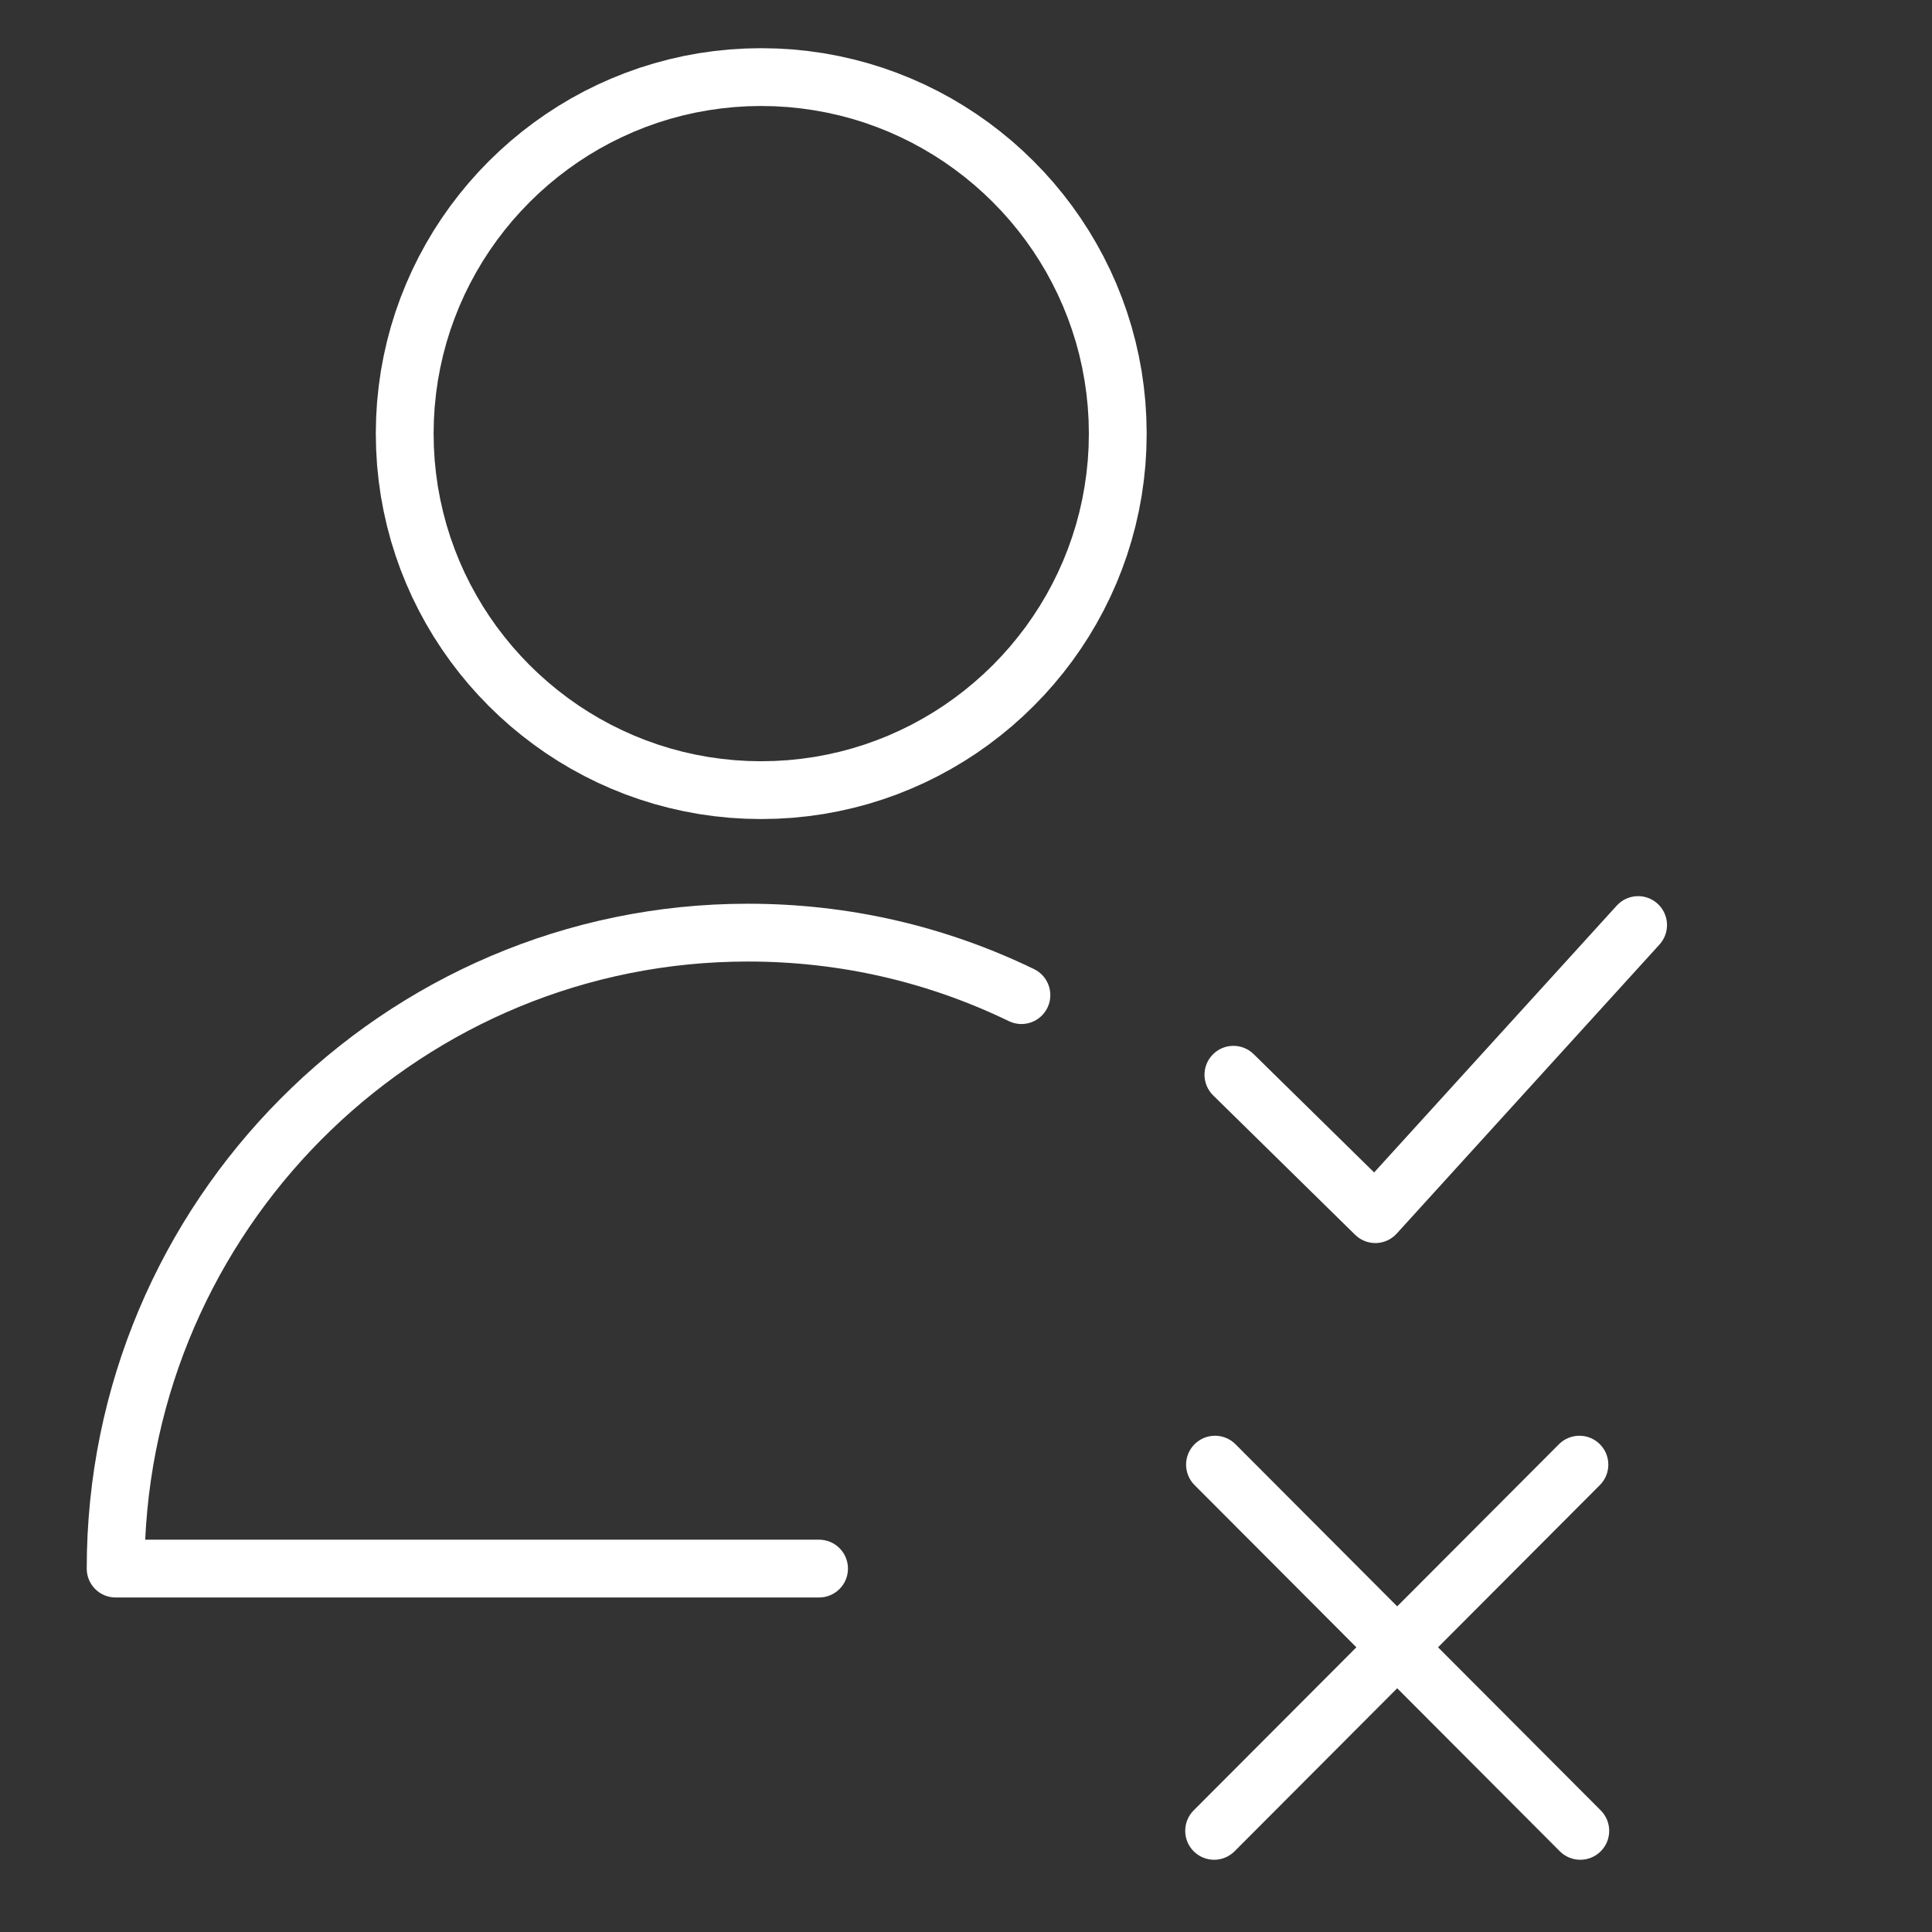 <?xml version="1.0" encoding="UTF-8" standalone="no"?> <svg xmlns="http://www.w3.org/2000/svg" xmlns:xlink="http://www.w3.org/1999/xlink" preserveAspectRatio="xMidYMid meet" viewBox="0 0 640 640" width="640" height="640"><rect x="0" y="0" width="640" height="640" fill="#333333" stroke="none"/> <defs> <path d="M535.56 300C530.2 305.89 503.41 335.36 455.2 388.39C431.25 364.87 417.95 351.81 415.29 349.19C411.52 345.49 405.46 345.54 401.75 349.32C398.04 353.09 398.1 359.16 401.88 362.86C406.58 367.48 444.19 404.41 448.89 409.03C450.69 410.79 453.09 411.78 455.6 411.78C455.69 411.78 455.78 411.78 455.87 411.78C458.48 411.7 460.93 410.57 462.68 408.64C471.39 399.07 541.03 322.46 549.73 312.88C553.29 308.96 553 302.91 549.08 299.35C545.18 295.79 539.11 296.09 535.56 300Z" id="a4p369hmfm"></path> <path d="M529.98 491.95C533.72 488.21 533.71 482.14 529.97 478.41C526.22 474.67 520.16 474.68 516.42 478.42C512.85 482 494.99 499.9 462.84 532.13C430.7 499.9 412.84 482 409.27 478.42C405.53 474.67 399.47 474.67 395.72 478.41C391.97 482.14 391.97 488.21 395.71 491.95C399.28 495.54 417.15 513.45 449.32 545.69C416.97 578.11 399.01 596.12 395.41 599.72C391.68 603.46 391.69 609.54 395.43 613.27C397.3 615.13 399.74 616.07 402.19 616.07C404.65 616.07 407.1 615.13 408.97 613.26C412.57 609.66 430.52 591.66 462.84 559.26C495.16 591.66 513.12 609.66 516.71 613.26C518.58 615.13 521.04 616.07 523.49 616.07C525.94 616.07 528.39 615.13 530.26 613.27C534 609.54 534.01 603.47 530.27 599.72C526.68 596.12 508.71 578.11 476.37 545.69C508.54 513.45 526.41 495.54 529.98 491.95Z" id="bhyP5KHSM"></path> <path d="M48.1 510.04C53.08 403.58 140.72 318.52 247.73 318.52C278.01 318.52 307.1 325.16 334.19 338.26C338.96 340.57 344.67 338.58 346.98 333.82C349.28 329.05 347.29 323.33 342.53 321.02C312.82 306.66 280.93 299.37 247.73 299.37C126.97 299.37 28.73 398.17 28.73 519.62C28.73 524.91 33.01 529.19 38.3 529.19C61.61 529.19 248.02 529.19 271.32 529.19C276.61 529.19 280.9 524.91 280.9 519.62C280.9 514.32 276.61 510.04 271.32 510.04C226.68 510.04 70.43 510.04 48.1 510.04Z" id="a1JhIV6w6A"></path> <path d="M262.6 16.38L267.75 16.91L272.83 17.63L277.85 18.56L282.8 19.68L287.67 20.99L292.47 22.48L297.18 24.16L301.8 26.01L306.34 28.04L310.78 30.23L315.12 32.59L319.36 35.12L323.5 37.8L327.52 40.63L331.42 43.61L335.21 46.73L338.87 50L342.4 53.4L345.81 56.93L349.07 60.59L352.2 64.38L355.18 68.28L358.01 72.3L360.69 76.43L363.21 80.67L365.57 85.01L367.77 89.45L369.8 93.99L371.65 98.62L373.33 103.33L374.82 108.12L376.13 112.99L377.25 117.94L378.18 122.96L378.9 128.04L379.43 133.18L379.74 138.39L379.85 143.64L379.74 148.9L379.43 154.1L378.9 159.24L378.18 164.32L377.25 169.34L376.13 174.29L374.82 179.16L373.33 183.95L371.65 188.67L369.8 193.29L367.77 197.83L365.57 202.27L363.21 206.61L360.69 210.85L358.01 214.98L355.18 219L352.2 222.9L349.07 226.69L345.81 230.35L342.4 233.88L338.87 237.28L335.21 240.55L331.42 243.67L327.52 246.65L323.5 249.49L319.36 252.17L315.12 254.69L310.78 257.05L306.34 259.25L301.8 261.27L297.18 263.13L292.47 264.8L287.67 266.3L282.8 267.6L277.85 268.72L272.83 269.65L267.75 270.37L262.6 270.9L257.4 271.21L252.14 271.32L246.89 271.21L241.69 270.9L236.55 270.37L231.46 269.65L226.45 268.72L221.5 267.6L216.63 266.3L211.84 264.8L207.13 263.13L202.5 261.27L197.97 259.25L193.53 257.05L189.19 254.69L184.95 252.17L180.82 249.49L176.8 246.65L172.9 243.67L169.11 240.55L165.45 237.28L161.92 233.88L158.52 230.35L155.25 226.69L152.13 222.9L149.15 219L146.32 214.98L143.64 210.85L141.12 206.61L138.76 202.27L136.56 197.83L134.54 193.29L132.68 188.67L131.01 183.95L129.51 179.16L128.21 174.29L127.09 169.34L126.16 164.32L125.44 159.24L124.91 154.1L124.6 148.9L124.49 143.64L124.6 138.39L124.91 133.18L125.44 128.04L126.16 122.96L127.09 117.94L128.21 112.99L129.51 108.12L131.01 103.33L132.68 98.62L134.54 93.99L136.56 89.45L138.76 85.01L141.12 80.67L143.64 76.43L146.32 72.3L149.15 68.28L152.13 64.38L155.26 60.59L158.52 56.93L161.92 53.4L165.46 50L169.12 46.73L172.9 43.61L176.8 40.63L180.82 37.8L184.95 35.12L189.19 32.59L193.53 30.23L197.97 28.04L202.5 26.01L207.13 24.16L211.84 22.48L216.63 20.99L221.51 19.68L226.45 18.56L231.47 17.63L236.55 16.91L241.69 16.38L246.89 16.07L252.14 15.96L257.4 16.07L262.6 16.38ZM243.26 35.47L238.89 35.92L234.57 36.54L230.3 37.32L226.1 38.27L221.96 39.38L217.88 40.65L213.88 42.08L209.95 43.65L206.1 45.38L202.32 47.24L198.63 49.25L195.03 51.39L191.52 53.67L188.1 56.08L184.79 58.61L181.57 61.27L178.46 64.04L175.46 66.94L172.57 69.94L169.79 73.05L167.14 76.27L164.6 79.59L162.2 83L159.92 86.51L157.78 90.12L155.77 93.81L153.9 97.58L152.18 101.44L150.61 105.37L149.18 109.37L147.91 113.45L146.8 117.59L145.85 121.8L145.06 126.06L144.45 130.38L144 134.75L143.73 139.17L143.64 143.64L143.73 148.11L144 152.53L144.45 156.9L145.06 161.22L145.85 165.49L146.8 169.69L147.91 173.83L149.18 177.91L150.61 181.91L152.18 185.85L153.9 189.7L155.77 193.47L157.78 197.16L159.92 200.77L162.2 204.28L164.6 207.7L167.14 211.01L169.79 214.23L172.57 217.34L175.46 220.35L178.46 223.24L181.57 226.01L184.79 228.67L188.1 231.2L191.52 233.61L195.03 235.89L198.63 238.03L202.32 240.04L206.1 241.9L209.95 243.63L213.88 245.2L217.88 246.63L221.96 247.9L226.1 249.01L230.3 249.96L234.57 250.75L238.89 251.36L243.26 251.81L247.68 252.08L252.14 252.17L256.61 252.08L261.03 251.81L265.41 251.36L269.73 250.75L273.99 249.96L278.2 249.01L282.34 247.9L286.42 246.63L290.42 245.2L294.36 243.63L298.21 241.9L301.99 240.04L305.68 238.03L309.28 235.89L312.8 233.61L316.21 231.2L319.53 228.67L322.75 226.01L325.86 223.24L328.87 220.35L331.76 217.34L334.54 214.23L337.19 211.01L339.73 207.7L342.13 204.28L344.41 200.77L346.56 197.16L348.56 193.47L350.43 189.7L352.15 185.85L353.73 181.91L355.15 177.91L356.43 173.83L357.54 169.69L358.49 165.49L359.27 161.22L359.89 156.9L360.34 152.53L360.61 148.11L360.7 143.64L360.61 139.17L360.34 134.75L359.89 130.38L359.27 126.06L358.49 121.8L357.54 117.59L356.43 113.45L355.15 109.37L353.73 105.37L352.15 101.44L350.43 97.58L348.56 93.81L346.56 90.12L344.41 86.51L342.13 83L339.73 79.59L337.19 76.27L334.54 73.05L331.76 69.94L328.87 66.94L325.86 64.04L322.75 61.27L319.53 58.61L316.21 56.08L312.8 53.67L309.28 51.39L305.68 49.25L301.99 47.24L298.21 45.38L294.36 43.65L290.42 42.08L286.42 40.65L282.34 39.38L278.2 38.27L273.99 37.32L269.73 36.54L265.41 35.92L261.03 35.47L256.61 35.2L252.14 35.11L247.68 35.2L243.26 35.47Z" id="c3HuvPG3DP"></path> </defs> <g> <g> <g> <use xlink:href="#a4p369hmfm" opacity="1" fill="#ffffff" fill-opacity="1"></use> <g> <use xlink:href="#a4p369hmfm" opacity="1" fill-opacity="0" stroke="#000000" stroke-width="1" stroke-opacity="0"></use> </g> </g> <g> <use xlink:href="#bhyP5KHSM" opacity="1" fill="#ffffff" fill-opacity="1"></use> <g> <use xlink:href="#bhyP5KHSM" opacity="1" fill-opacity="0" stroke="#000000" stroke-width="1" stroke-opacity="0"></use> </g> </g> <g> <use xlink:href="#a1JhIV6w6A" opacity="1" fill="#ffffff" fill-opacity="1"></use> <g> <use xlink:href="#a1JhIV6w6A" opacity="1" fill-opacity="0" stroke="#000000" stroke-width="1" stroke-opacity="0"></use> </g> </g> <g> <use xlink:href="#c3HuvPG3DP" opacity="1" fill="#ffffff" fill-opacity="1"></use> <g> <use xlink:href="#c3HuvPG3DP" opacity="1" fill-opacity="0" stroke="#000000" stroke-width="1" stroke-opacity="0"></use> </g> </g> </g> </g> </svg> 